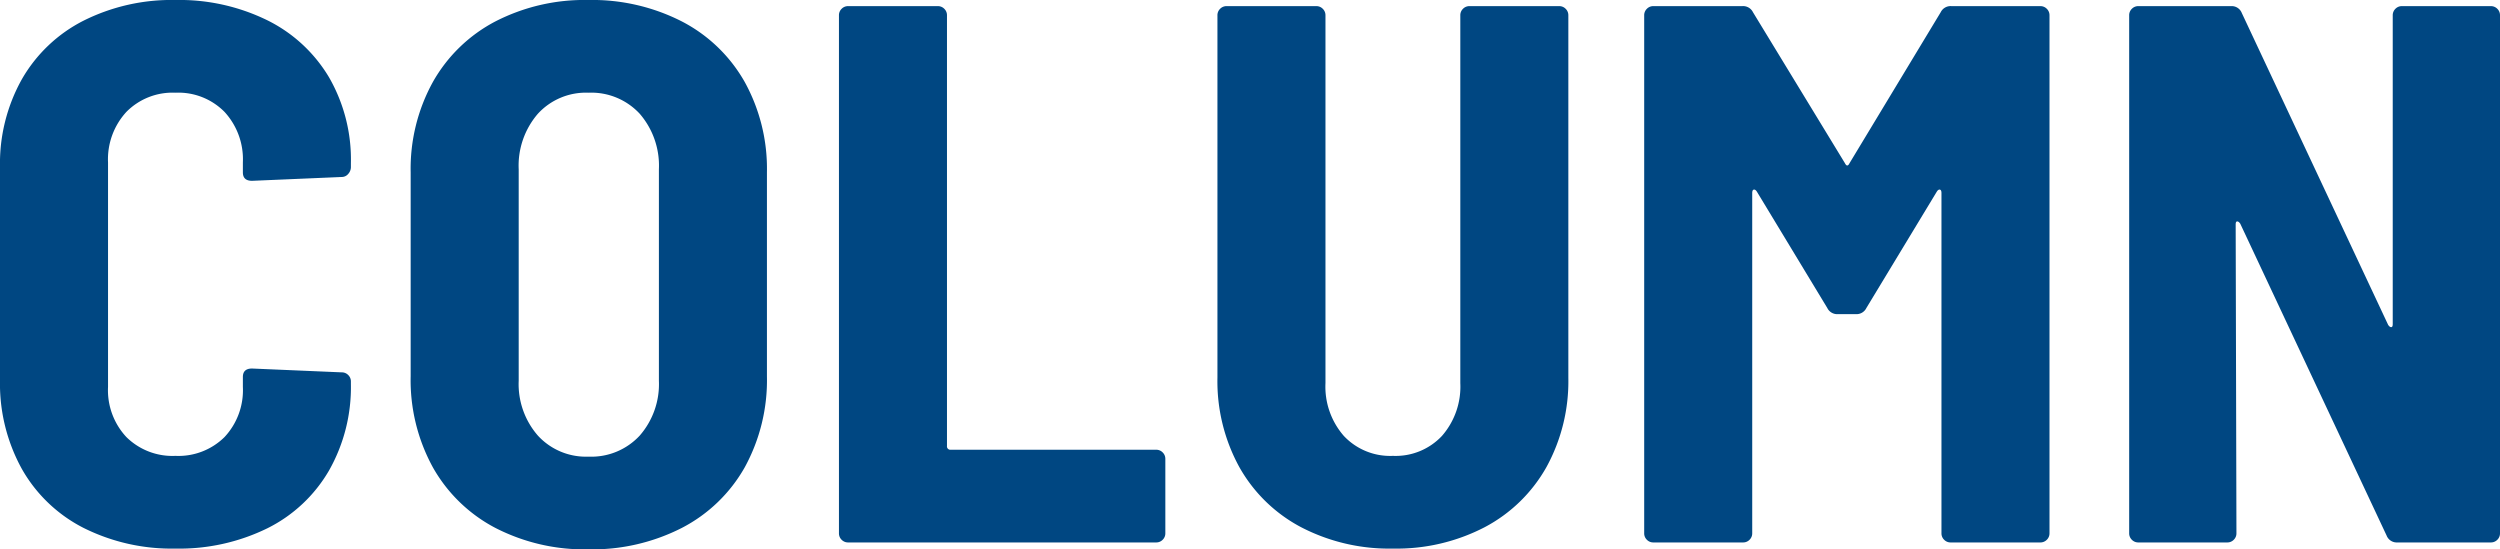 <svg xmlns="http://www.w3.org/2000/svg" width="195.78" height="43.02" viewBox="0 0 195.78 43.02">
  <path id="Path_66400" data-name="Path 66400" d="M16.2.48A15.4,15.4,0,0,1,9-1.14,11.574,11.574,0,0,1,4.17-5.76a13.81,13.81,0,0,1-1.71-6.96V-29.4a13.522,13.522,0,0,1,1.71-6.87A11.628,11.628,0,0,1,9-40.86a15.4,15.4,0,0,1,7.2-1.62,15.644,15.644,0,0,1,7.2,1.59,11.607,11.607,0,0,1,4.83,4.47,12.914,12.914,0,0,1,1.71,6.72v.3a.8.8,0,0,1-.21.54.654.654,0,0,1-.51.24l-7.02.3q-.72,0-.72-.66v-.78a5.479,5.479,0,0,0-1.44-3.96,5.076,5.076,0,0,0-3.84-1.5,5.076,5.076,0,0,0-3.84,1.5,5.479,5.479,0,0,0-1.44,3.96v17.58a5.373,5.373,0,0,0,1.44,3.93A5.131,5.131,0,0,0,16.2-6.78a5.131,5.131,0,0,0,3.84-1.47,5.373,5.373,0,0,0,1.44-3.93v-.78q0-.66.72-.66l7.02.3a.694.694,0,0,1,.51.21.694.694,0,0,1,.21.51v.18a13.237,13.237,0,0,1-1.71,6.78A11.491,11.491,0,0,1,23.4-1.11,15.644,15.644,0,0,1,16.2.48ZM48.54.54a15.259,15.259,0,0,1-7.29-1.68,12,12,0,0,1-4.89-4.74,14.2,14.2,0,0,1-1.74-7.14V-28.98a14.074,14.074,0,0,1,1.74-7.08,12,12,0,0,1,4.89-4.74,15.259,15.259,0,0,1,7.29-1.68,15.438,15.438,0,0,1,7.32,1.68,11.959,11.959,0,0,1,4.92,4.74,14.074,14.074,0,0,1,1.74,7.08v15.96a14.2,14.2,0,0,1-1.74,7.14,11.959,11.959,0,0,1-4.92,4.74A15.438,15.438,0,0,1,48.54.54Zm0-7.26a5.167,5.167,0,0,0,4.02-1.65,6.131,6.131,0,0,0,1.5-4.29V-29.22a6.217,6.217,0,0,0-1.5-4.35,5.167,5.167,0,0,0-4.02-1.65,5.1,5.1,0,0,0-3.96,1.65,6.217,6.217,0,0,0-1.5,4.35v16.56a6.131,6.131,0,0,0,1.5,4.29A5.1,5.1,0,0,0,48.54-6.72ZM68.88,0a.694.694,0,0,1-.51-.21.694.694,0,0,1-.21-.51V-41.28a.694.694,0,0,1,.21-.51.694.694,0,0,1,.51-.21H75.9a.694.694,0,0,1,.51.21.694.694,0,0,1,.21.51V-7.56a.265.265,0,0,0,.3.3H93a.694.694,0,0,1,.51.21.694.694,0,0,1,.21.51V-.72a.694.694,0,0,1-.21.51A.694.694,0,0,1,93,0Zm42.66.48a14.952,14.952,0,0,1-7.2-1.68,11.908,11.908,0,0,1-4.83-4.71A13.977,13.977,0,0,1,97.8-12.9V-41.28a.694.694,0,0,1,.21-.51.694.694,0,0,1,.51-.21h7.02a.694.694,0,0,1,.51.21.694.694,0,0,1,.21.51v28.8a5.863,5.863,0,0,0,1.44,4.14,4.975,4.975,0,0,0,3.84,1.56,4.975,4.975,0,0,0,3.84-1.56,5.863,5.863,0,0,0,1.44-4.14v-28.8a.694.694,0,0,1,.21-.51.694.694,0,0,1,.51-.21h7.02a.694.694,0,0,1,.51.21.694.694,0,0,1,.21.51V-12.9a13.977,13.977,0,0,1-1.71,6.99,11.908,11.908,0,0,1-4.83,4.71A14.952,14.952,0,0,1,111.54.48Zm42.9-42a.86.86,0,0,1,.84-.48h6.96a.694.694,0,0,1,.51.21.694.694,0,0,1,.21.51V-.72a.694.694,0,0,1-.21.51.694.694,0,0,1-.51.21h-7.02a.694.694,0,0,1-.51-.21.694.694,0,0,1-.21-.51V-27.36q0-.24-.12-.27t-.24.15l-5.52,9.12a.86.86,0,0,1-.84.48H146.4a.86.86,0,0,1-.84-.48l-5.52-9.12q-.12-.18-.24-.15t-.12.27V-.72a.694.694,0,0,1-.21.51.694.694,0,0,1-.51.21h-7.02a.694.694,0,0,1-.51-.21.694.694,0,0,1-.21-.51V-41.28a.694.694,0,0,1,.21-.51.694.694,0,0,1,.51-.21h6.96a.86.86,0,0,1,.84.48l7.2,11.82q.18.36.36,0Zm35.4.24a.694.694,0,0,1,.21-.51.694.694,0,0,1,.51-.21h6.96a.694.694,0,0,1,.51.21.694.694,0,0,1,.21.51V-.72a.694.694,0,0,1-.21.51.694.694,0,0,1-.51.21H190.2a.849.849,0,0,1-.84-.54L177.9-24.96q-.12-.18-.24-.18t-.12.24L177.6-.72a.694.694,0,0,1-.21.51.694.694,0,0,1-.51.21h-6.96a.694.694,0,0,1-.51-.21.694.694,0,0,1-.21-.51V-41.28a.694.694,0,0,1,.21-.51.694.694,0,0,1,.51-.21h7.26a.849.849,0,0,1,.84.54l11.46,24.42q.12.18.24.18t.12-.24Z" transform="translate(-2.46 42.48)" fill="#004782"/>
</svg>
